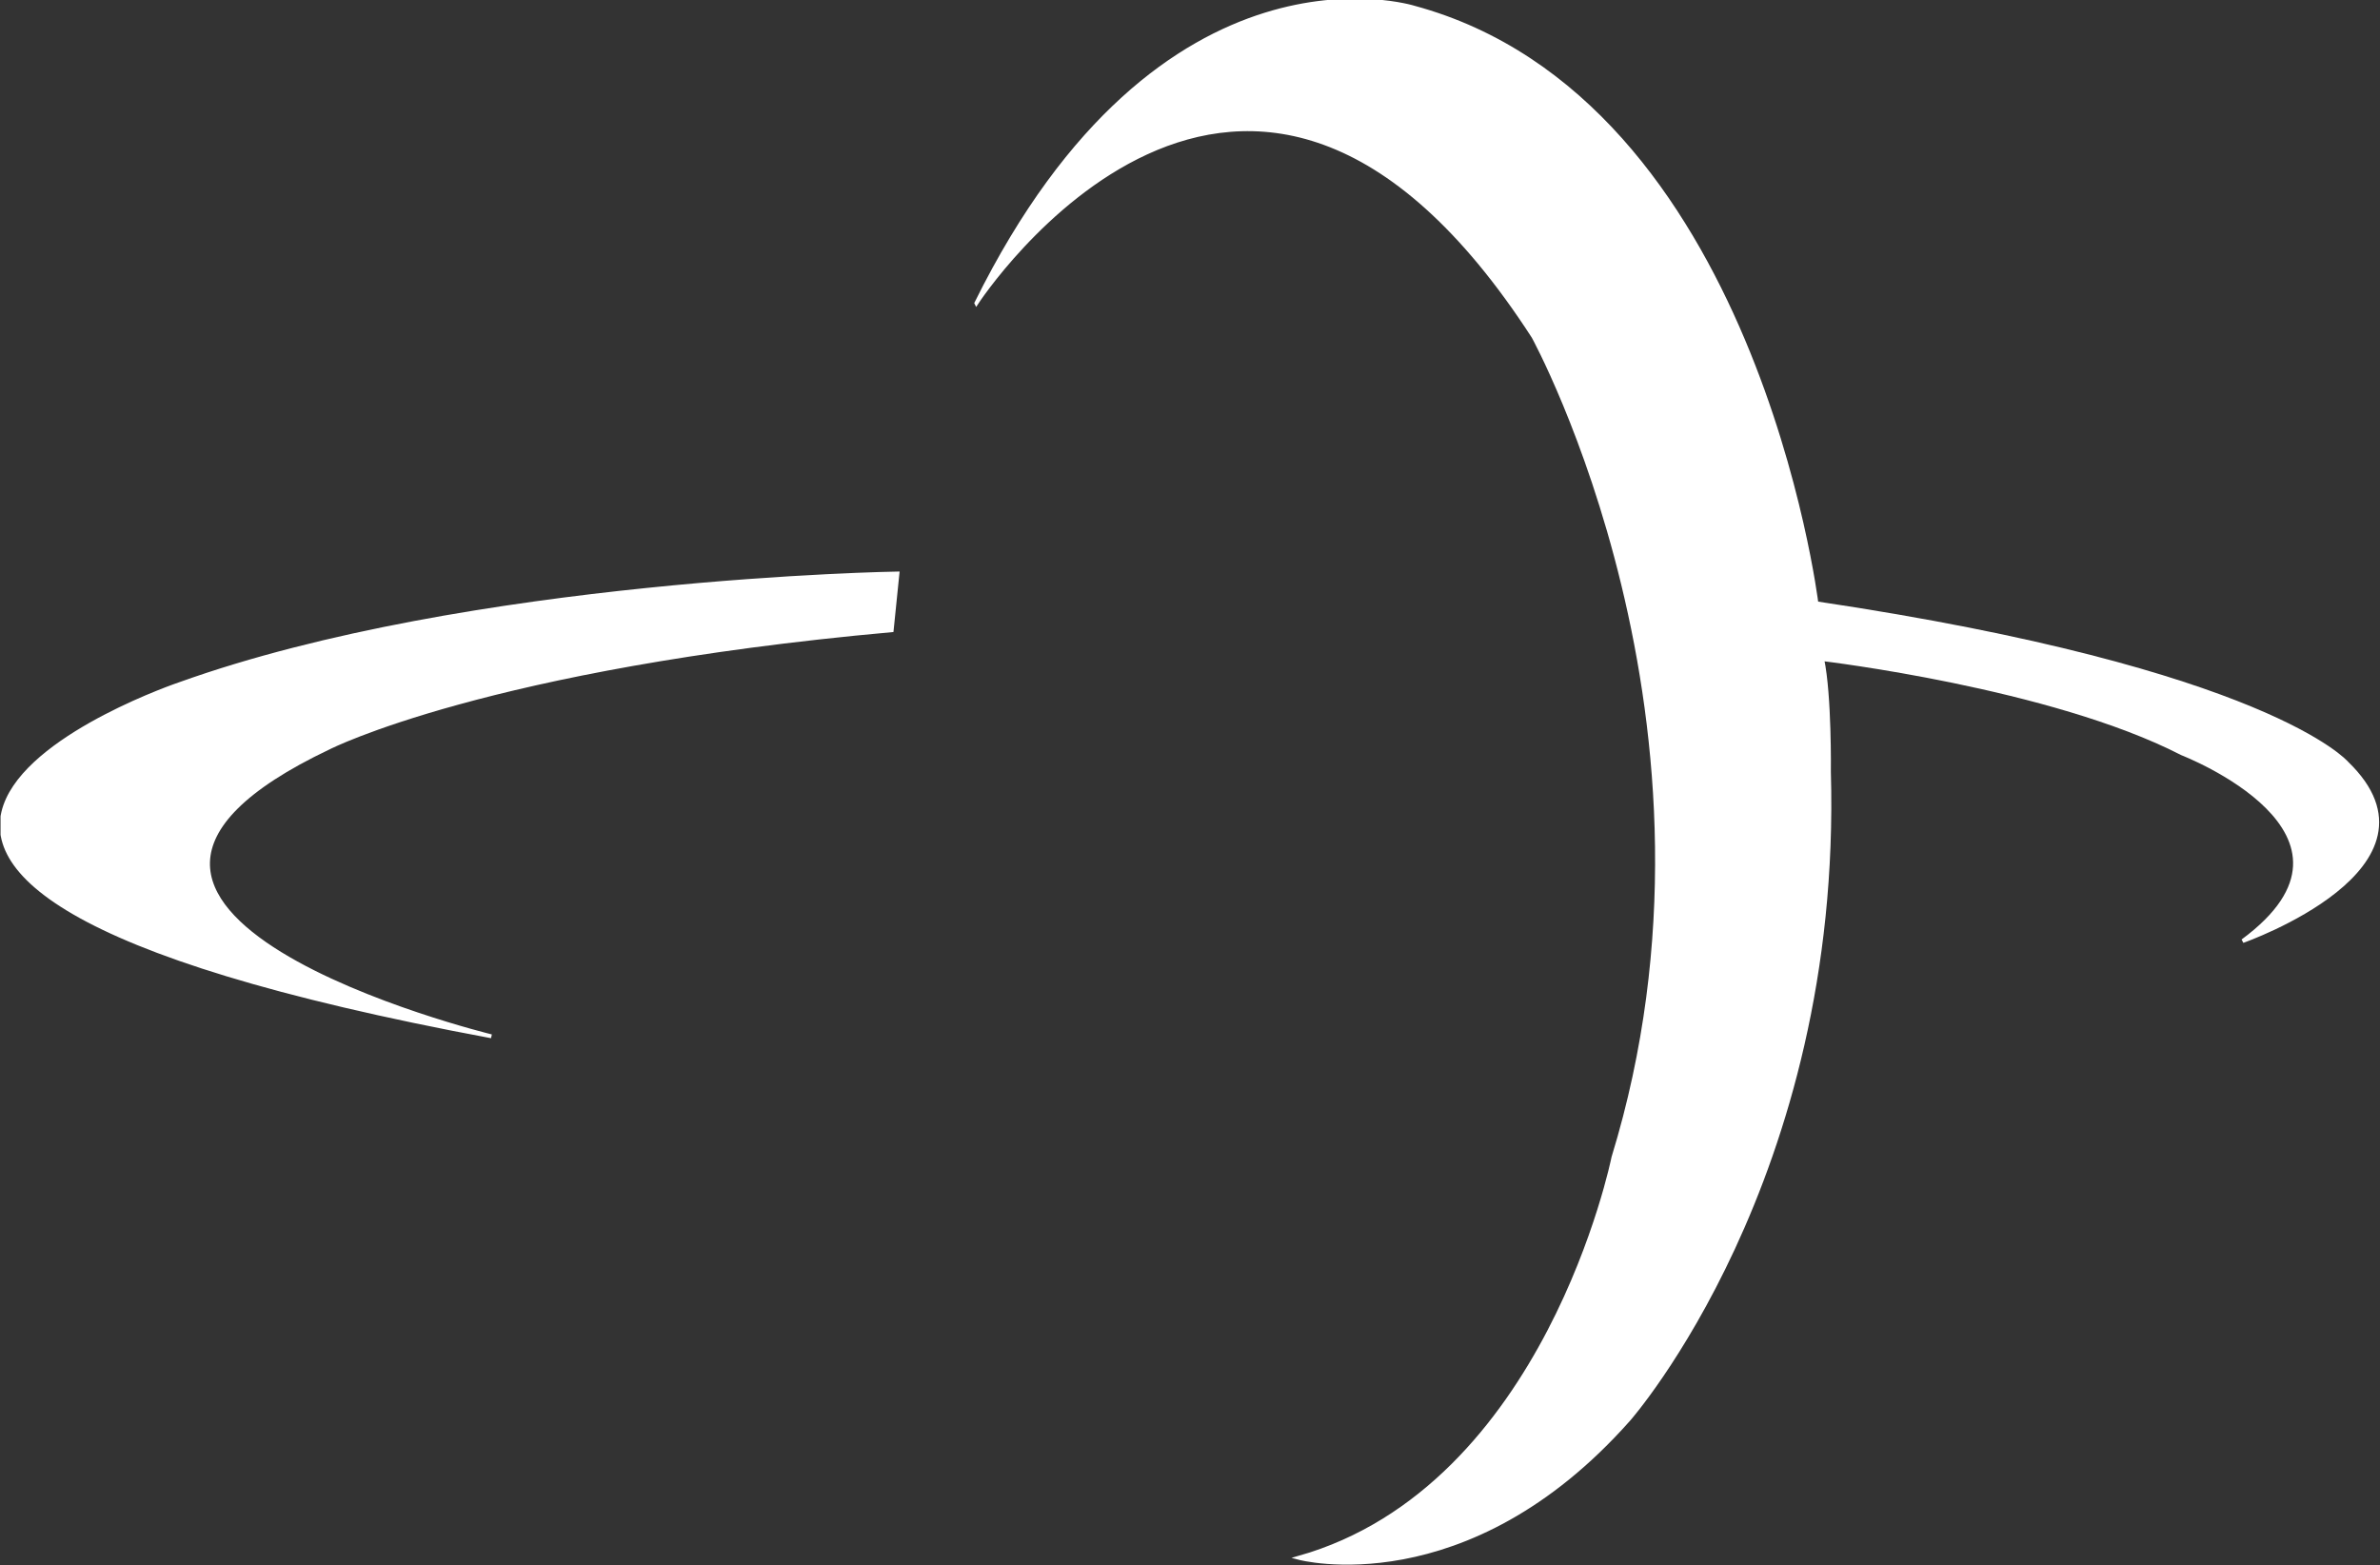 <svg version="1.2" xmlns="http://www.w3.org/2000/svg" viewBox="0 0 1484 976" width="1484" height="976">
	<rect x="0" y="0" width="1484" height="976" fill="#333333" stroke="none"/>
	<title>NTIC_BIG copy-svg</title>
	<defs>
		<clipPath clipPathUnits="userSpaceOnUse" id="cp1">
			<path d="m-653-6765h7344v9504h-7344z"/>
		</clipPath>
		<clipPath clipPathUnits="userSpaceOnUse" id="cp2">
			<path d="m0.34 1032.84h1529.28v-1032.96h-1529.28z"/>
		</clipPath>
	</defs>
	<style>
		.s0 { fill: #fff;stroke: #fff;stroke-width: 2.4 } 
	</style>
	<g id="Clip-Path: Clip-Path: Page 1" clip-path="url(#cp1)">
		<g id="Clip-Path: Page 1">
			<g id="Page 1">
				<g id="Clip-Path: Clip-Path: Mask" clip-path="url(#cp2)">
					<g id="Clip-Path: Mask">
						<g id="Mask">
							<path id="Path 8" class="s0" d="m608.8 189c0 0 167.4-257.4 347.4 21 0 0 132.6 241.8 49.8 511.8 0 0-41.4 205.8-196.2 249.6 0 0 104.4 28.2 205.8-86.4 0 0 132-150 124.8-403.8 0 0 0.6-47.4-4.2-70.2 0 0 142.8 16.8 224.4 58.8 0 0 129 49.8 37.8 117 0 0 132-46.2 64.8-111 0 0-49.2-57.6-330.6-99.6 0 0-38.4-313.8-250.8-371.4 0 0-157.2-49.8-273 184.2z"/>
							<path id="Path 9" class="s0" d="m559.6 357.6c0 0-267 4.2-447.6 69 0 0-350.4 118.2 194.4 219.6 0 0-317.4-77.4-101.4-180 0 0 98.4-50.4 351-73.2z"/>
						</g>
					</g>
				</g>
			</g>
		</g>
	</g>
</svg>